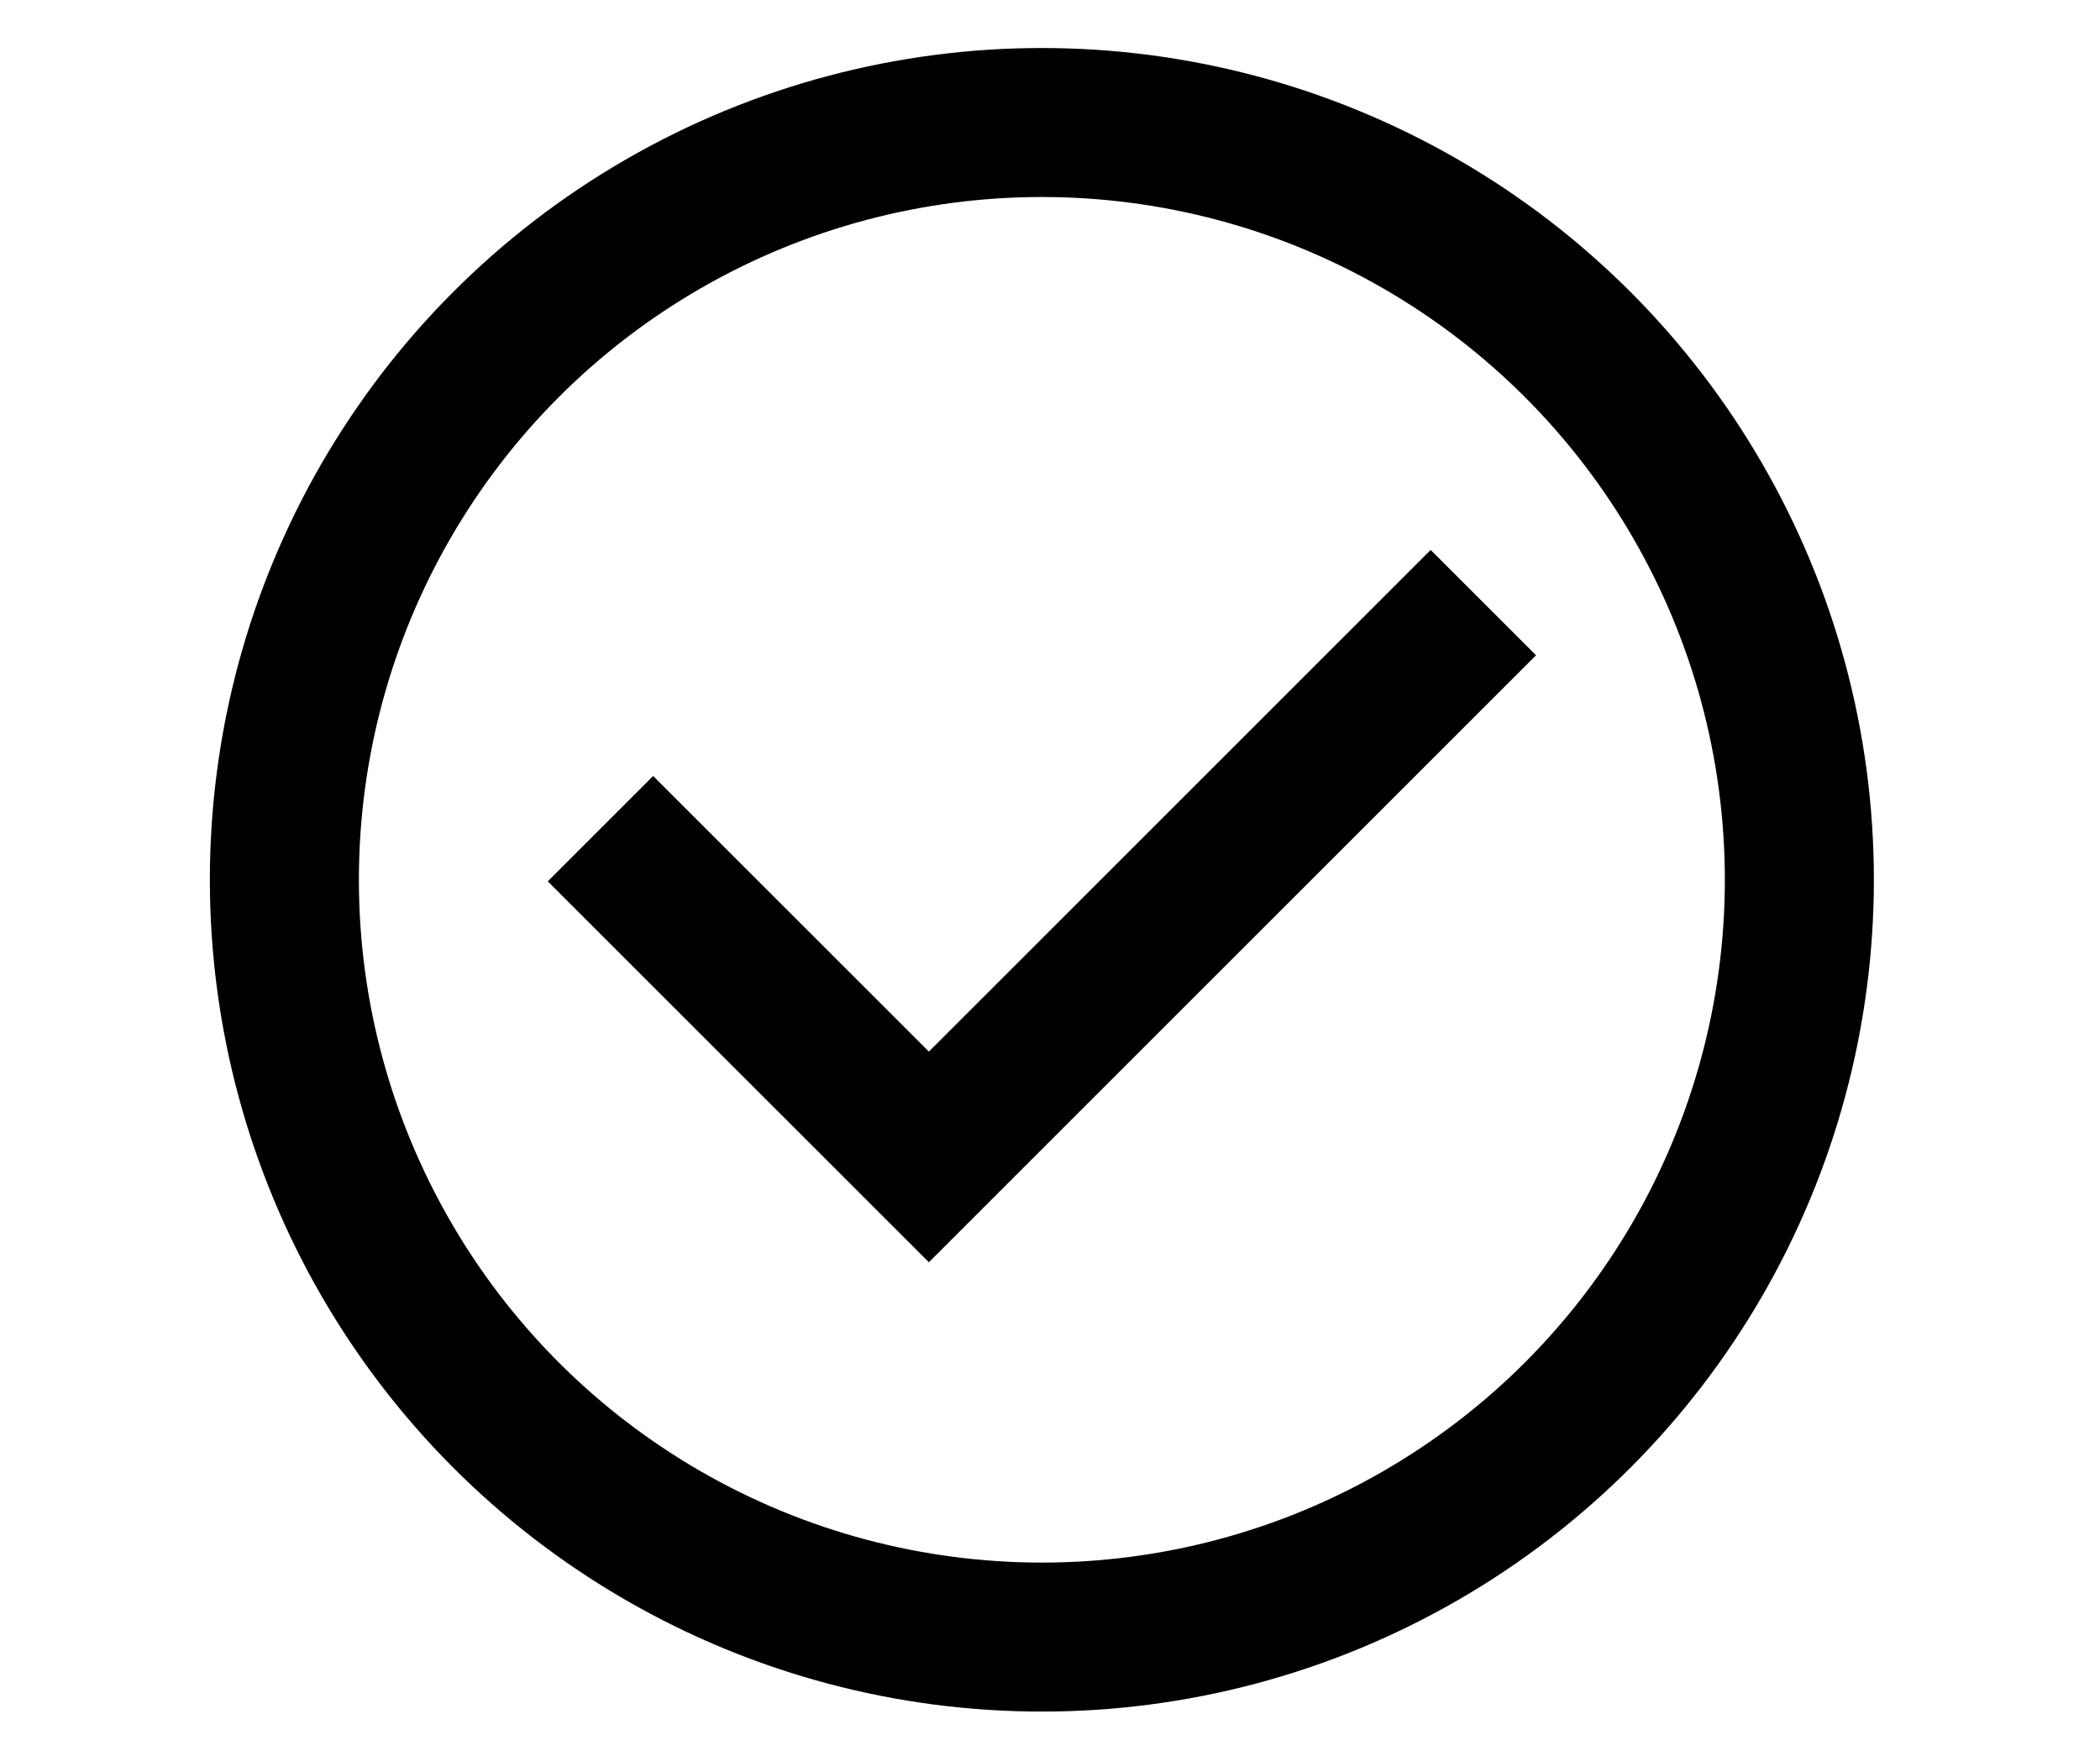 <svg width="31" height="26" viewBox="0 0 31 26" fill="none" xmlns="http://www.w3.org/2000/svg">
<g clip-path="url(#clip0_0_401)">
<circle cx="15.38" cy="12.991" r="11.182" stroke="black" stroke-width="2.2"/>
<path d="M8.864 12.236L13.712 17.083L21.897 8.898" stroke="black" stroke-width="2.2"/>
</g>
<defs>
<clipPath id="clip0_0_401">
<rect width="30" height="25" fill="white" transform="translate(0.38 0.272)"/>
</clipPath>
</defs>
</svg>
